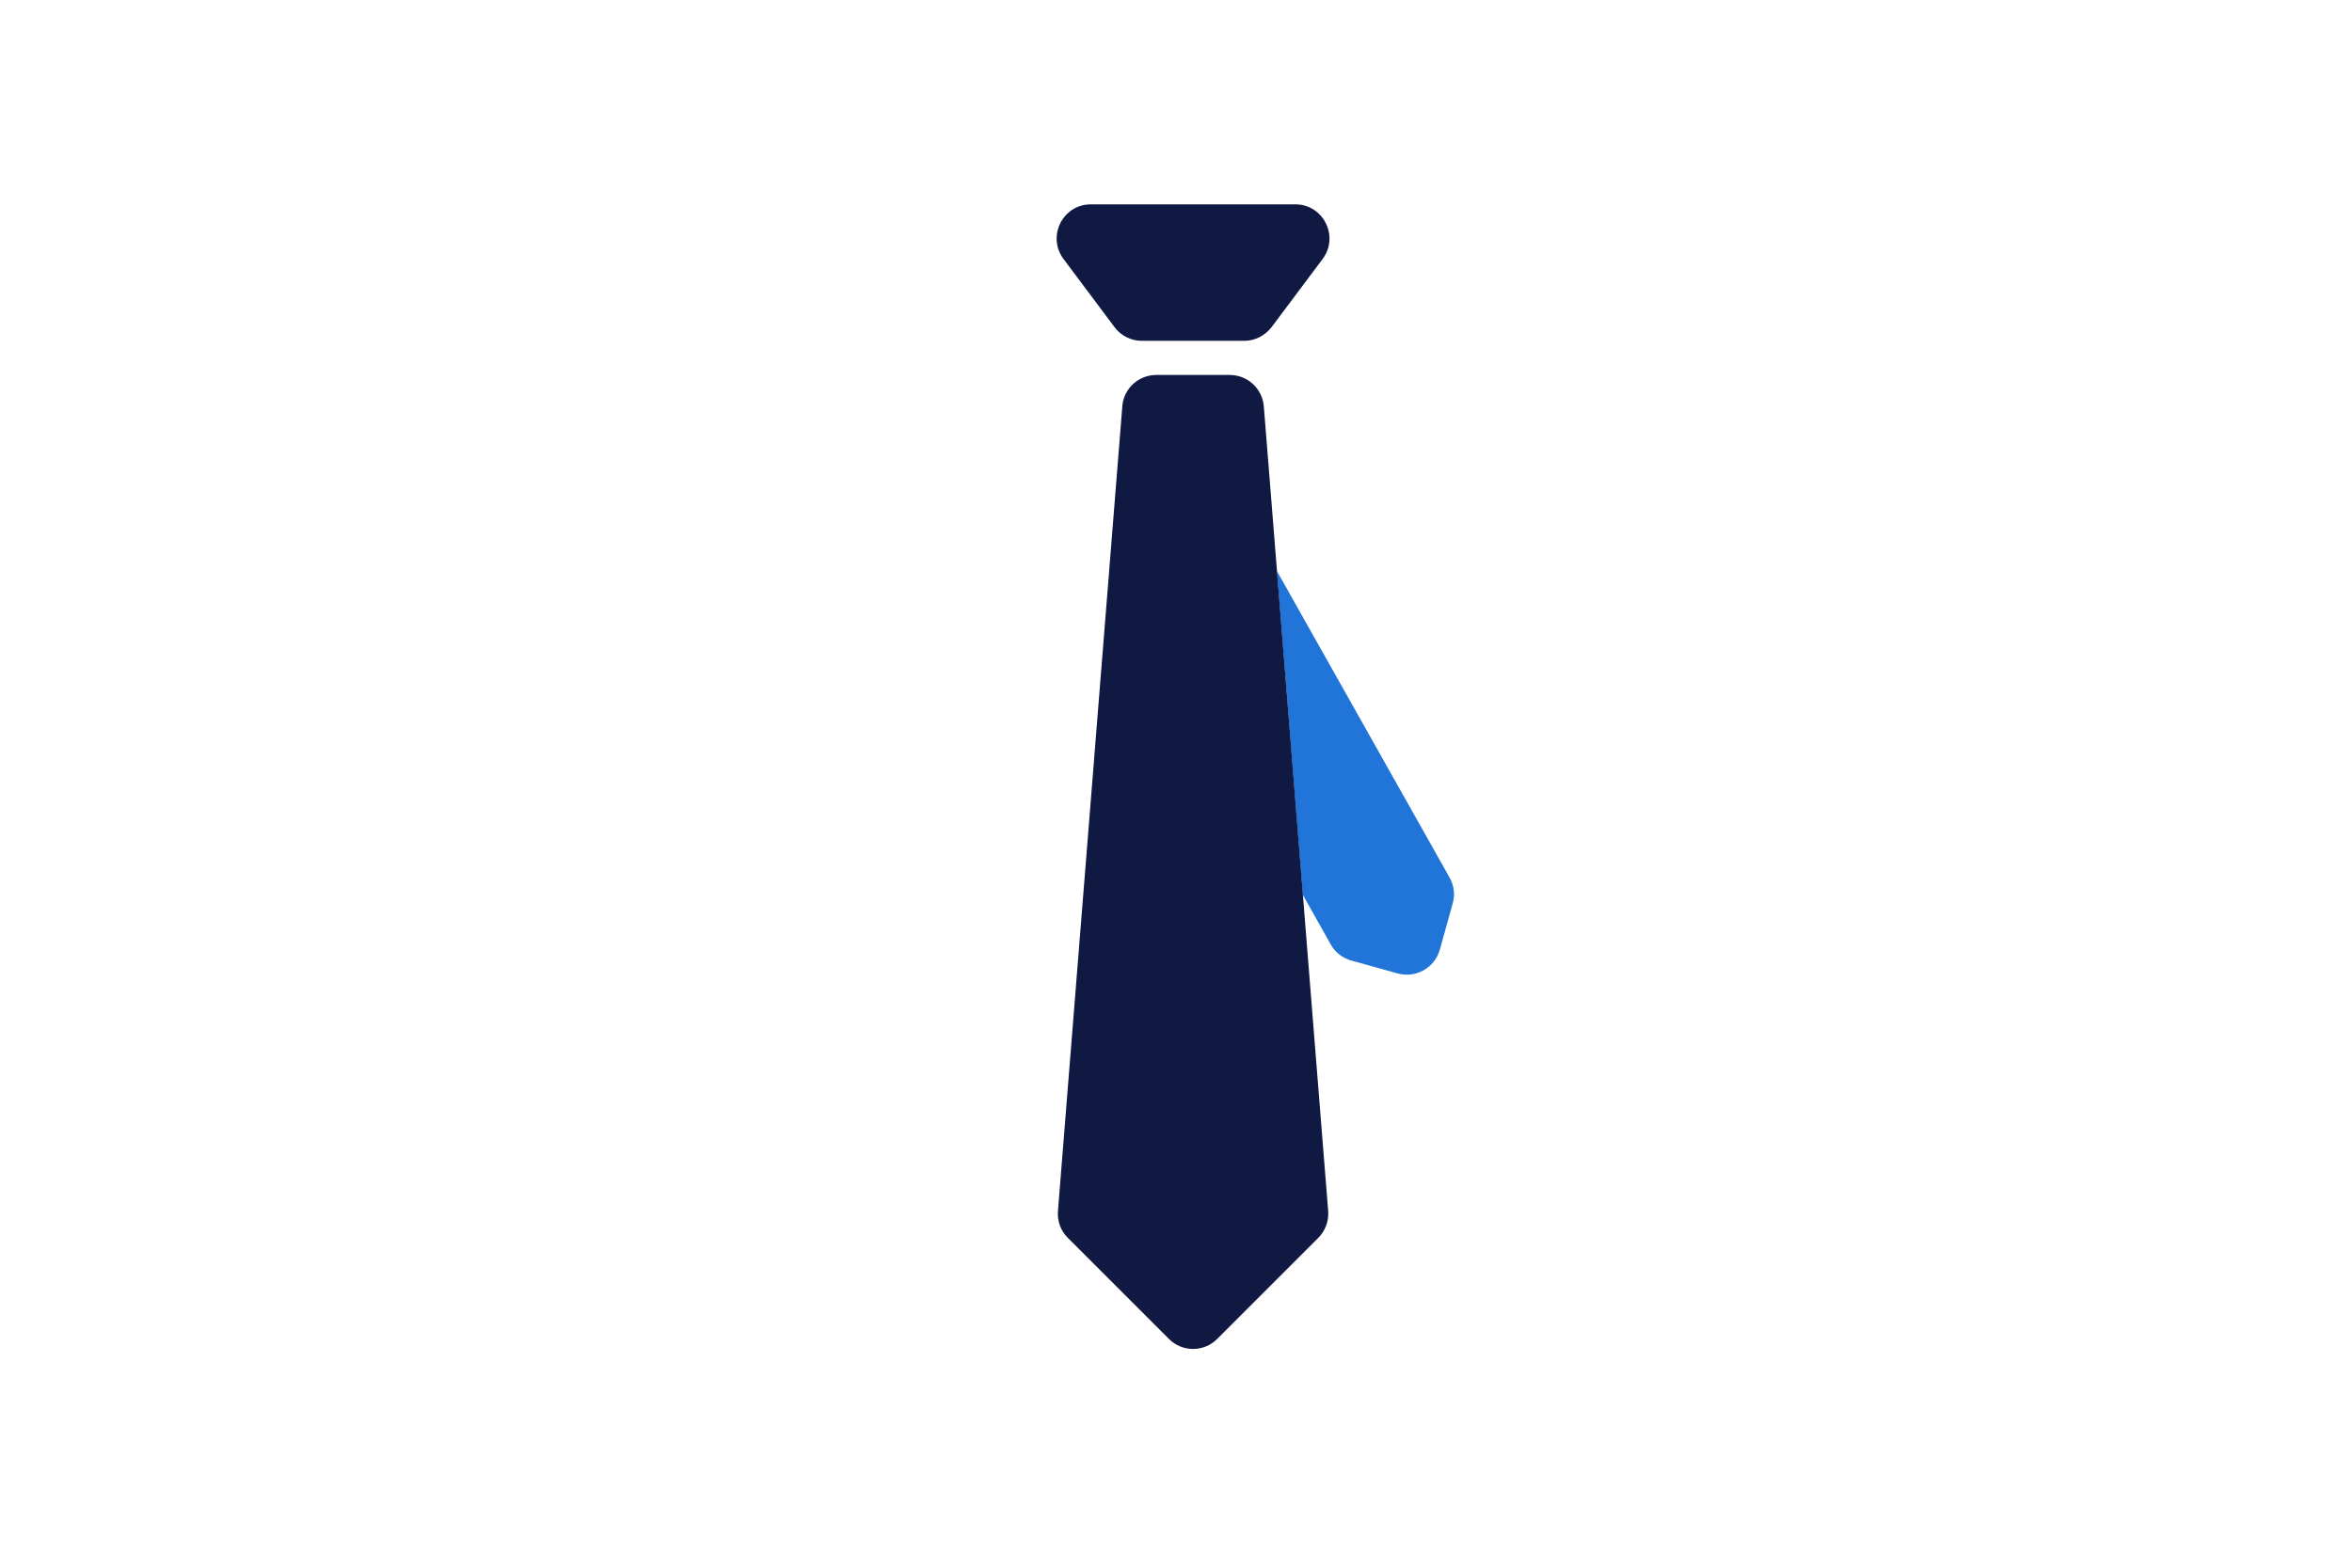 <?xml version="1.0" encoding="utf-8"?>
<!-- Generator: Adobe Illustrator 22.0.0, SVG Export Plug-In . SVG Version: 6.00 Build 0)  -->
<!DOCTYPE svg PUBLIC "-//W3C//DTD SVG 1.1//EN" "http://www.w3.org/Graphics/SVG/1.1/DTD/svg11.dtd">
<svg version="1.1" id="Laag_1" xmlns="http://www.w3.org/2000/svg" xmlns:xlink="http://www.w3.org/1999/xlink" x="0px" y="0px"
	 width="1275px" height="850px" viewBox="0 0 1275 850" style="enable-background:new 0 0 1275 850;" xml:space="preserve">
<style type="text/css">
	.st0{fill:none;}
	.st1{fill:#0F1941;}
	.st2{fill:#2175D9;}
</style>
<rect class="st0" width="1275" height="850"/>
<g>
	<g>
		<path class="st1" d="M674.5,184.8H619c-5.8,0-11.3-2.7-14.8-7.4l-27.7-37c-9.1-12.2-0.4-29.6,14.8-29.6h110.9
			c15.2,0,23.9,17.4,14.8,29.6l-27.7,37C685.7,182,680.3,184.8,674.5,184.8z"/>
	</g>
	<path class="st2" d="M785.8,475.8l-93.6-166.2l14,175.5l15.2,27c2.4,4.3,6.4,7.4,11.1,8.7l25.2,7c9.8,2.7,20-3,22.8-12.8l7-25.2
		C788.9,485.1,788.2,480.1,785.8,475.8z"/>
	<path class="st1" d="M666.6,203.3h-39.8c-9.6,0-17.7,7.4-18.4,17l-34.9,436.4c-0.4,5.4,1.5,10.7,5.4,14.5l54.8,54.8
		c7.2,7.2,18.9,7.2,26.1,0l54.8-54.8c3.8-3.8,5.8-9.1,5.4-14.5l-34.9-436.4C684.3,210.7,676.3,203.3,666.6,203.3z"/>
</g>
</svg>
